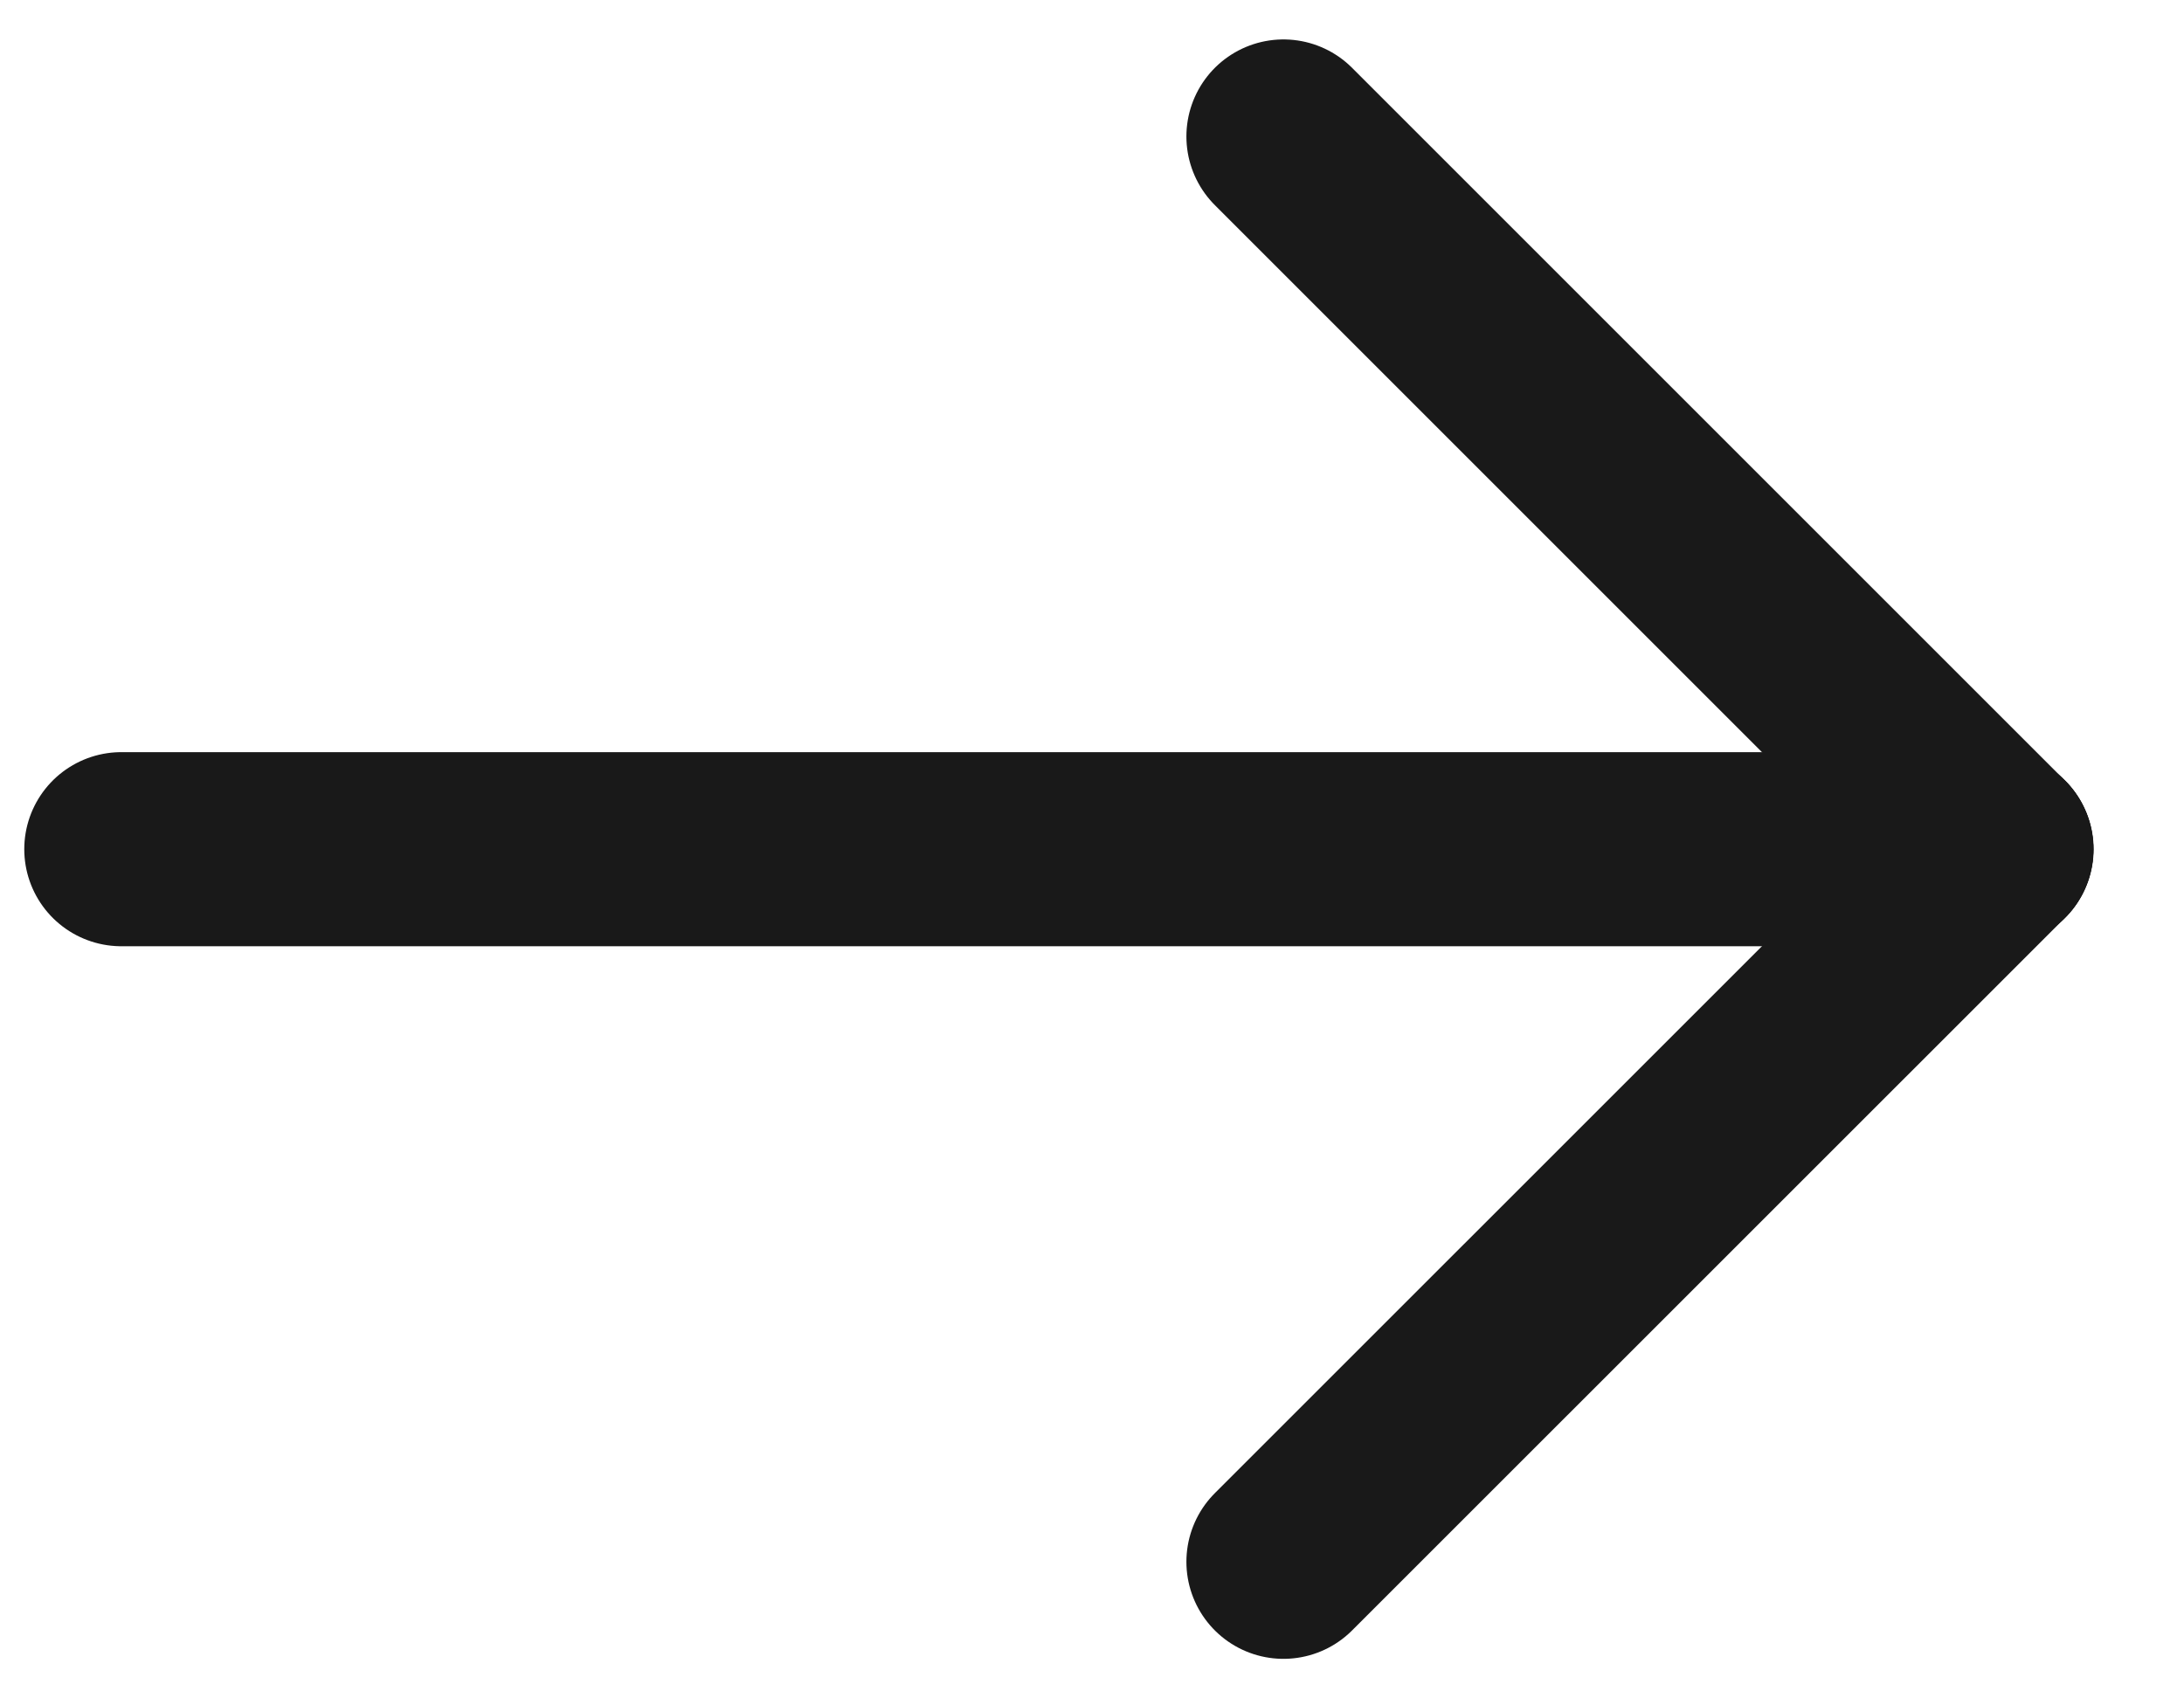 <svg width="18" height="14" viewBox="0 0 18 14" fill="none" xmlns="http://www.w3.org/2000/svg">
<path d="M16.455 7L1 7" stroke="#191919" stroke-width="1.6" stroke-miterlimit="10" stroke-linecap="round" stroke-linejoin="round"/>
<path d="M16.453 7L10.578 12.874" stroke="#191919" stroke-width="1.6" stroke-miterlimit="10" stroke-linecap="round" stroke-linejoin="round"/>
<path d="M10.578 1.125L16.453 7" stroke="#191919" stroke-width="1.6" stroke-miterlimit="10" stroke-linecap="round" stroke-linejoin="round"/>
</svg>
